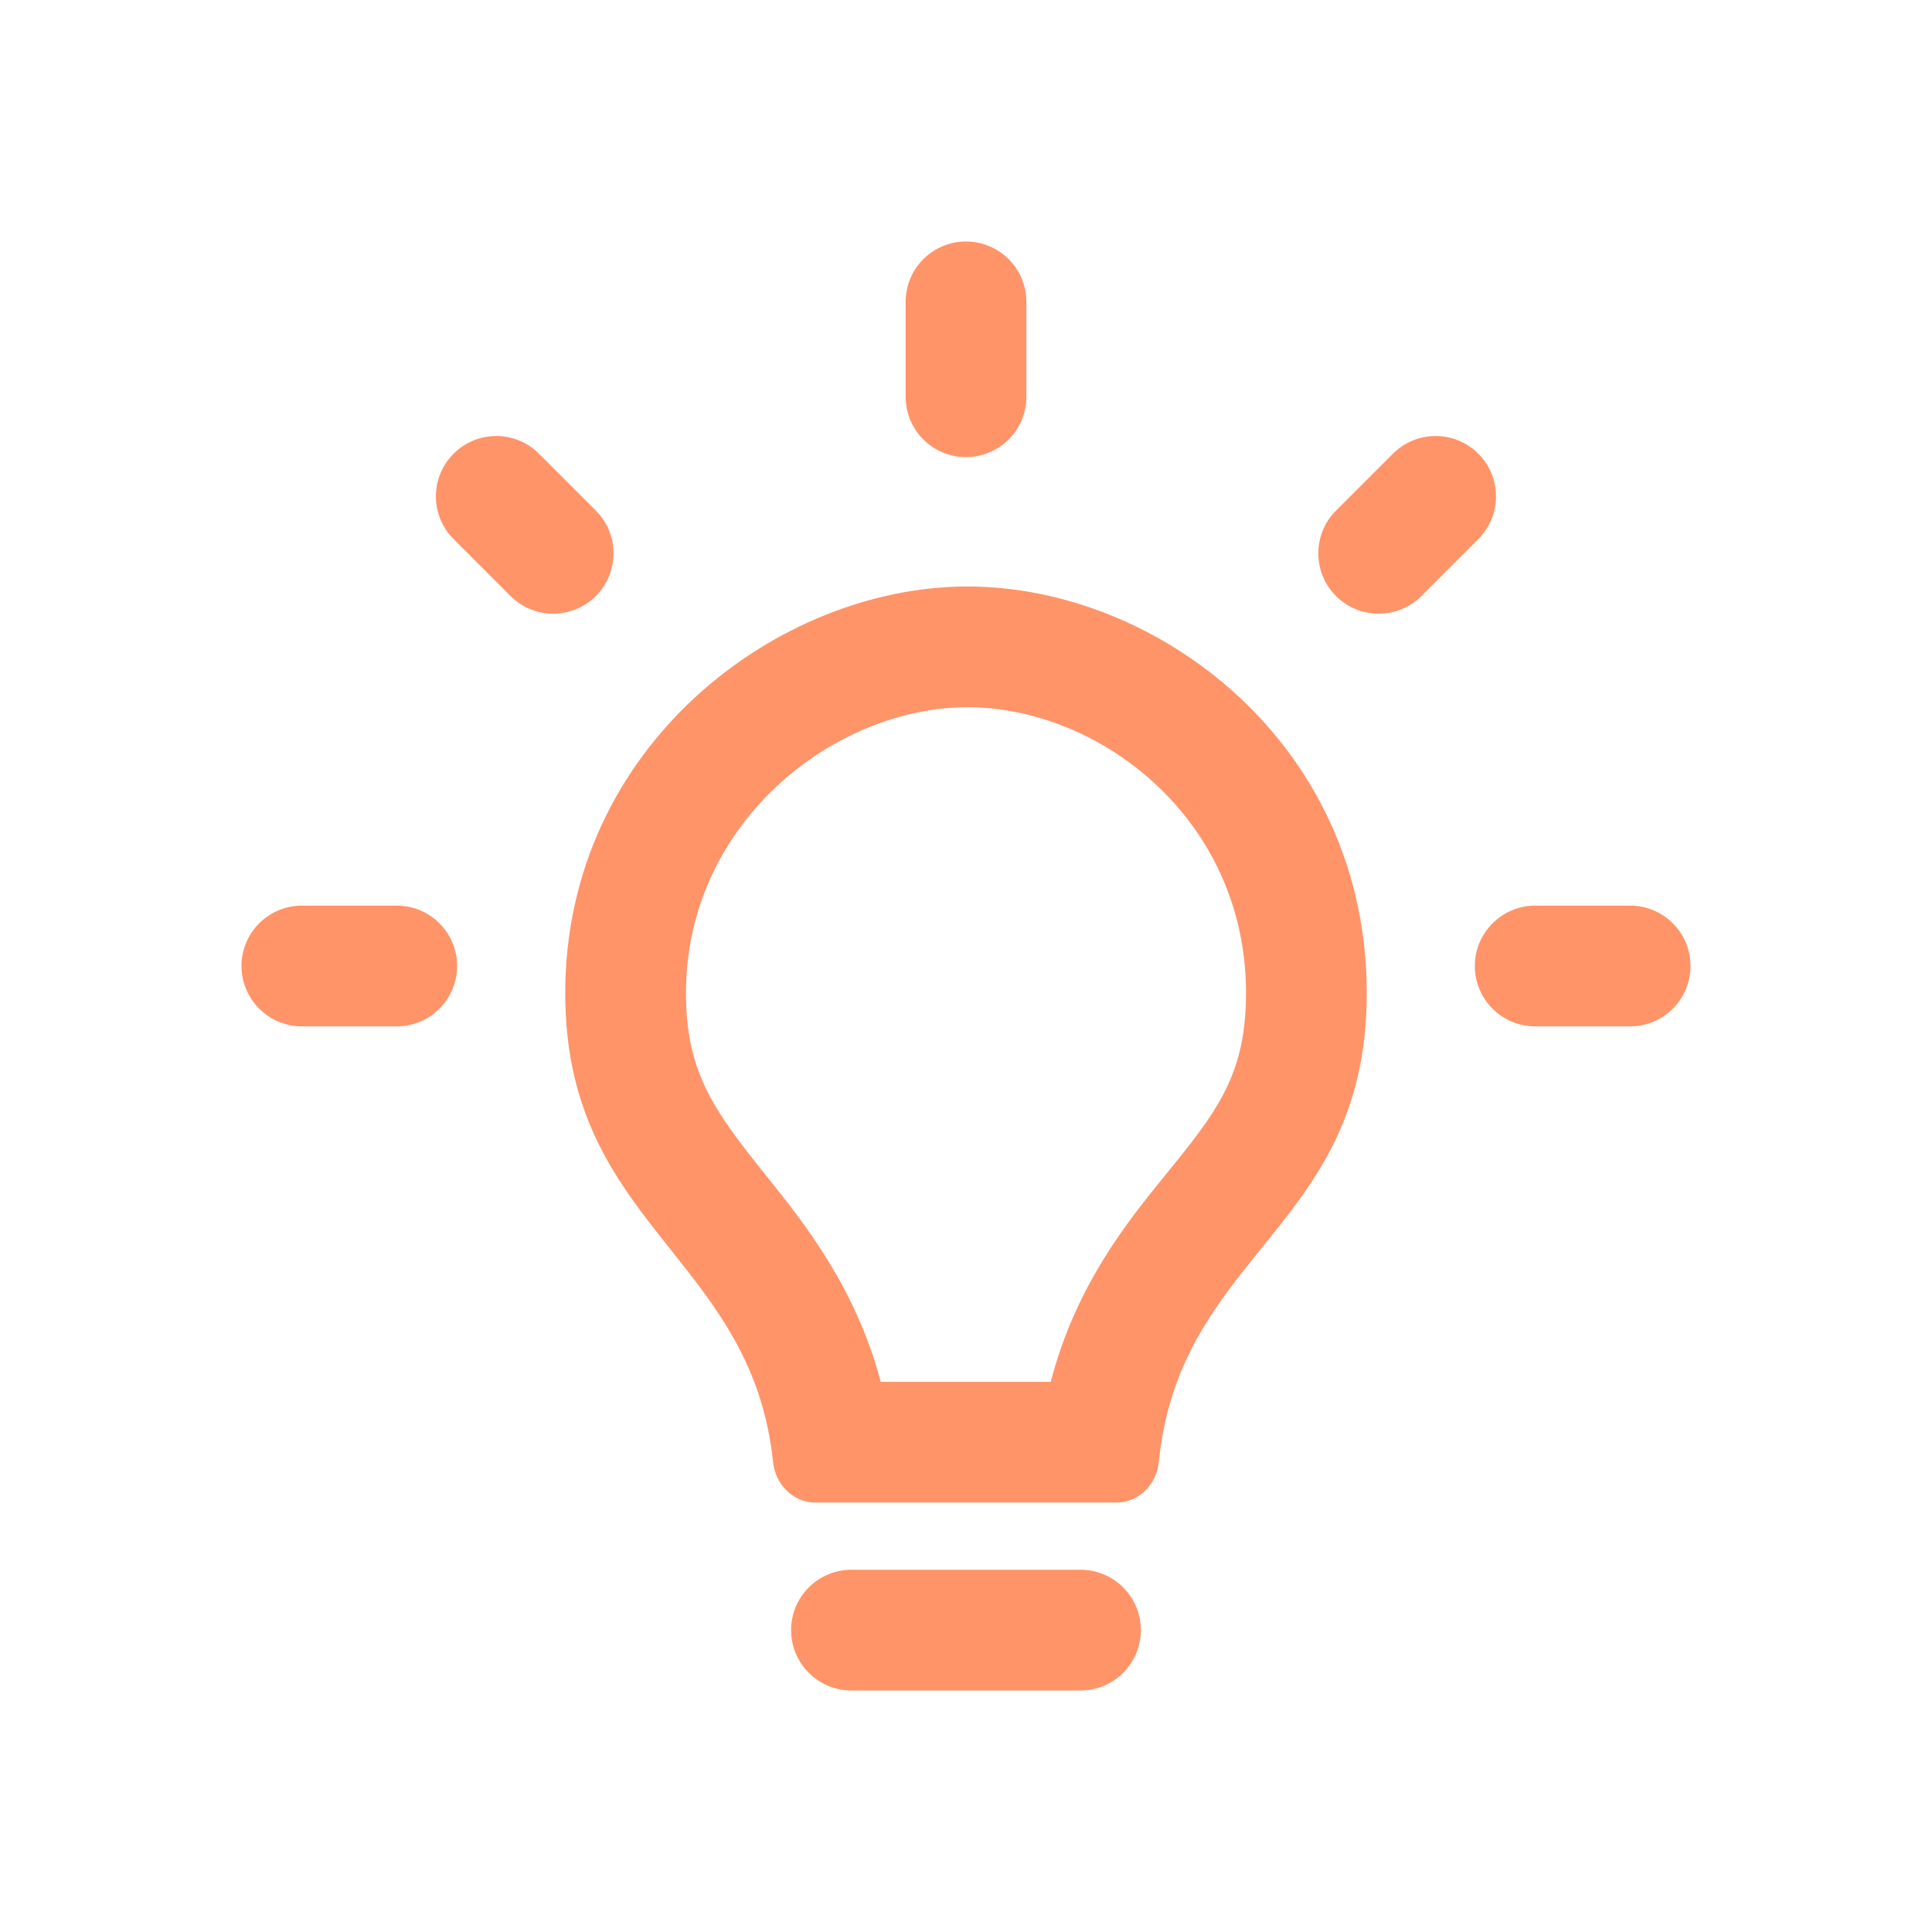 <svg width="32" height="32" viewBox="0 0 32 32" fill="none" xmlns="http://www.w3.org/2000/svg">
<path d="M17 5C17 4.448 16.552 4 16 4C15.447 4 15 4.448 15 5V6.571C15 7.124 15.447 7.571 16 7.571C16.552 7.571 17 7.124 17 6.571V5Z" fill="#FF9469"/>
<path fill-rule="evenodd" clip-rule="evenodd" d="M9.362 16.451C9.362 12.361 12.88 9.714 16.023 9.714C19.166 9.714 22.638 12.313 22.638 16.451C22.638 18.52 21.768 19.595 20.899 20.669C20.128 21.621 19.358 22.574 19.193 24.22C19.156 24.586 18.862 24.887 18.494 24.887H13.505C13.137 24.887 12.843 24.586 12.805 24.22C12.638 22.619 11.874 21.659 11.108 20.697C10.236 19.601 9.362 18.503 9.362 16.451ZM16.023 11.714C13.828 11.714 11.362 13.616 11.362 16.451C11.362 17.694 11.789 18.334 12.518 19.257C12.574 19.327 12.633 19.401 12.694 19.477C13.319 20.257 14.172 21.322 14.588 22.887H17.404C17.819 21.283 18.685 20.22 19.322 19.438C19.379 19.367 19.435 19.299 19.488 19.233C20.212 18.333 20.638 17.715 20.638 16.451C20.638 13.56 18.21 11.714 16.023 11.714Z" fill="#FF9469"/>
<path d="M13.103 27C13.103 26.448 13.55 26 14.103 26H17.896C18.448 26 18.896 26.448 18.896 27C18.896 27.552 18.448 28 17.896 28H14.103C13.55 28 13.103 27.552 13.103 27Z" fill="#FF9469"/>
<path d="M28 16C28 16.552 27.552 17 27 17H25.428C24.876 17 24.428 16.552 24.428 16C24.428 15.448 24.876 15 25.428 15H27C27.552 15 28 15.448 28 16Z" fill="#FF9469"/>
<path d="M6.571 17C7.124 17 7.571 16.552 7.571 16C7.571 15.448 7.124 15 6.571 15H5C4.448 15 4 15.448 4 16C4 16.552 4.448 17 5 17H6.571Z" fill="#FF9469"/>
<path d="M24.486 7.515C24.876 7.905 24.876 8.539 24.486 8.929L23.543 9.872C23.152 10.262 22.519 10.262 22.128 9.872C21.738 9.481 21.738 8.848 22.128 8.458L23.071 7.515C23.462 7.124 24.095 7.124 24.486 7.515Z" fill="#FF9469"/>
<path d="M8.455 9.872C8.846 10.262 9.479 10.262 9.87 9.872C10.26 9.481 10.26 8.848 9.87 8.458L8.927 7.515C8.536 7.124 7.903 7.124 7.513 7.515C7.122 7.905 7.122 8.538 7.513 8.929L8.455 9.872Z" fill="#FF9469"/>
</svg>

